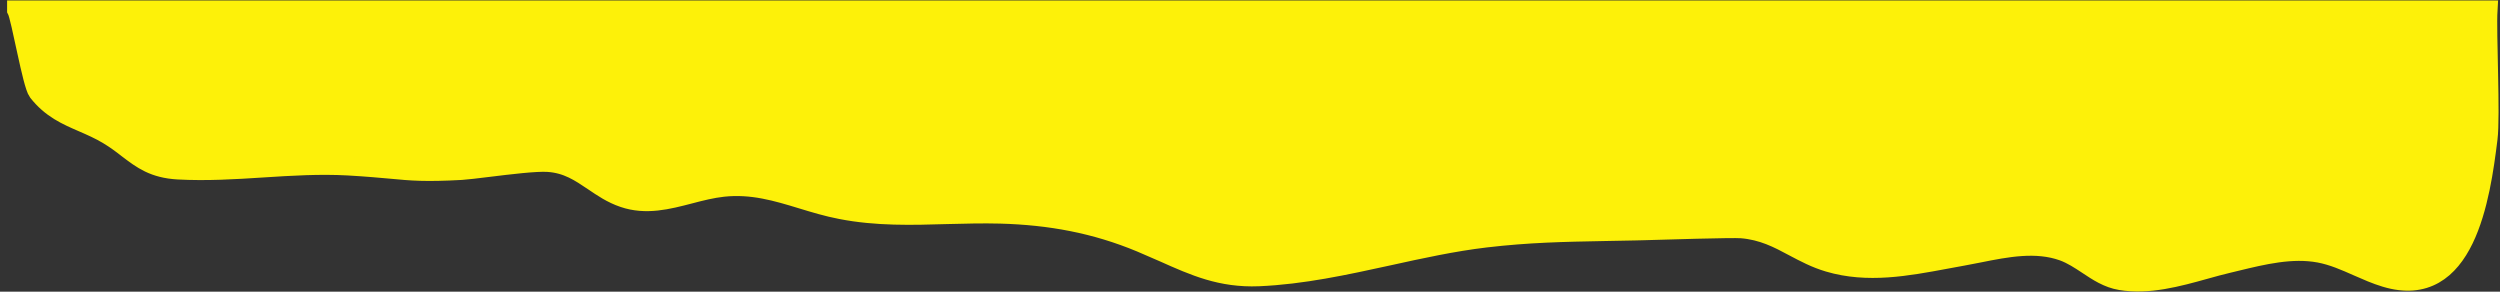 <?xml version="1.0" encoding="utf-8"?>
<!-- Generator: Adobe Illustrator 21.1.0, SVG Export Plug-In . SVG Version: 6.00 Build 0)  -->
<svg version="1.1" id="Layer_1" xmlns="http://www.w3.org/2000/svg" xmlns:xlink="http://www.w3.org/1999/xlink" x="0px" y="0px"
	 viewBox="0 0 1620 189" style="enable-background:new 0 0 1620 189;" xml:space="preserve">
<rect x="0" y="0" width="1620" height="189" fill="#333333" stroke="none"/>
<style type="text/css">
	.st0{fill:#FDF109;stroke:#FDF109;stroke-width:12;stroke-linecap:round;}
</style>
<path class="st0" d="M10.6,6.5c2.7,5,10,48.4,13.7,53.1C33,70.7,43,75,53.6,79.6c5.3,2.3,10.8,4.7,16.3,8c5,3,9.1,6.1,12.8,9
	c9.2,7,16.9,12.8,32.7,13.7c18.3,1,36.6-0.1,55-1.3c18.4-1.2,36.8-2.3,55.2-1.3c12.3,0.7,20.6,1.5,27.5,2.1
	c13.7,1.3,22.3,2.1,45.9,0.8c3.4-0.2,9.8-1,17.2-1.9c13.8-1.7,31.1-3.8,38.8-3.3c12.6,0.8,20.8,6.5,29.3,12.2
	c5.9,4,12,8.2,19.7,10.8c14.6,5,28.8,1.3,43-2.4c7.2-1.9,14.4-3.7,21.6-4.5c18.7-2,34.6,2.8,51,7.8c8.2,2.5,16.4,5,25.3,6.7
	c23,4.5,45.9,3.9,68.9,3.2c11.5-0.3,23-0.6,34.5-0.3c32.1,0.9,61.2,6.2,90.8,18.5c5.2,2.2,10.2,4.4,15,6.5
	c19.7,8.8,37.1,16.6,61.5,15.6c28.3-1.2,56.2-7.3,84.1-13.4c20.9-4.6,41.9-9.2,62.9-11.7c28.1-3.3,50.9-3.7,76.7-4.2
	c6.7-0.1,13.5-0.2,20.7-0.4c0.4,0,1.8-0.1,4-0.1c13.8-0.4,58.5-1.8,64.5-1.3c13.6,1.1,23.6,6.3,33.8,11.8c7,3.7,14.1,7.5,22.6,10
	c25.2,7.5,50.9,2.7,76.1-2c3.7-0.7,7.3-1.4,10.9-2c3.4-0.6,6.9-1.3,10.4-2c18-3.6,37.1-7.4,54.6-1.1c5.7,2.1,10.7,5.4,15.7,8.7
	c6.6,4.4,13.2,8.8,21.6,10.2c18,3,37-2.2,54.9-7.2c5.1-1.4,10-2.8,14.8-3.9c1.8-0.4,3.6-0.9,5.4-1.3c17.3-4.2,35.9-8.7,53.6-5.4
	c8.6,1.6,16.8,5.2,24.9,8.8c5.9,2.6,11.8,5.2,17.8,7c52.3,15.9,62.1-52.1,66.8-90.1c1.9-14.9-0.9-68.4,0-83.6H10.6V6.5z"/>
</svg>
